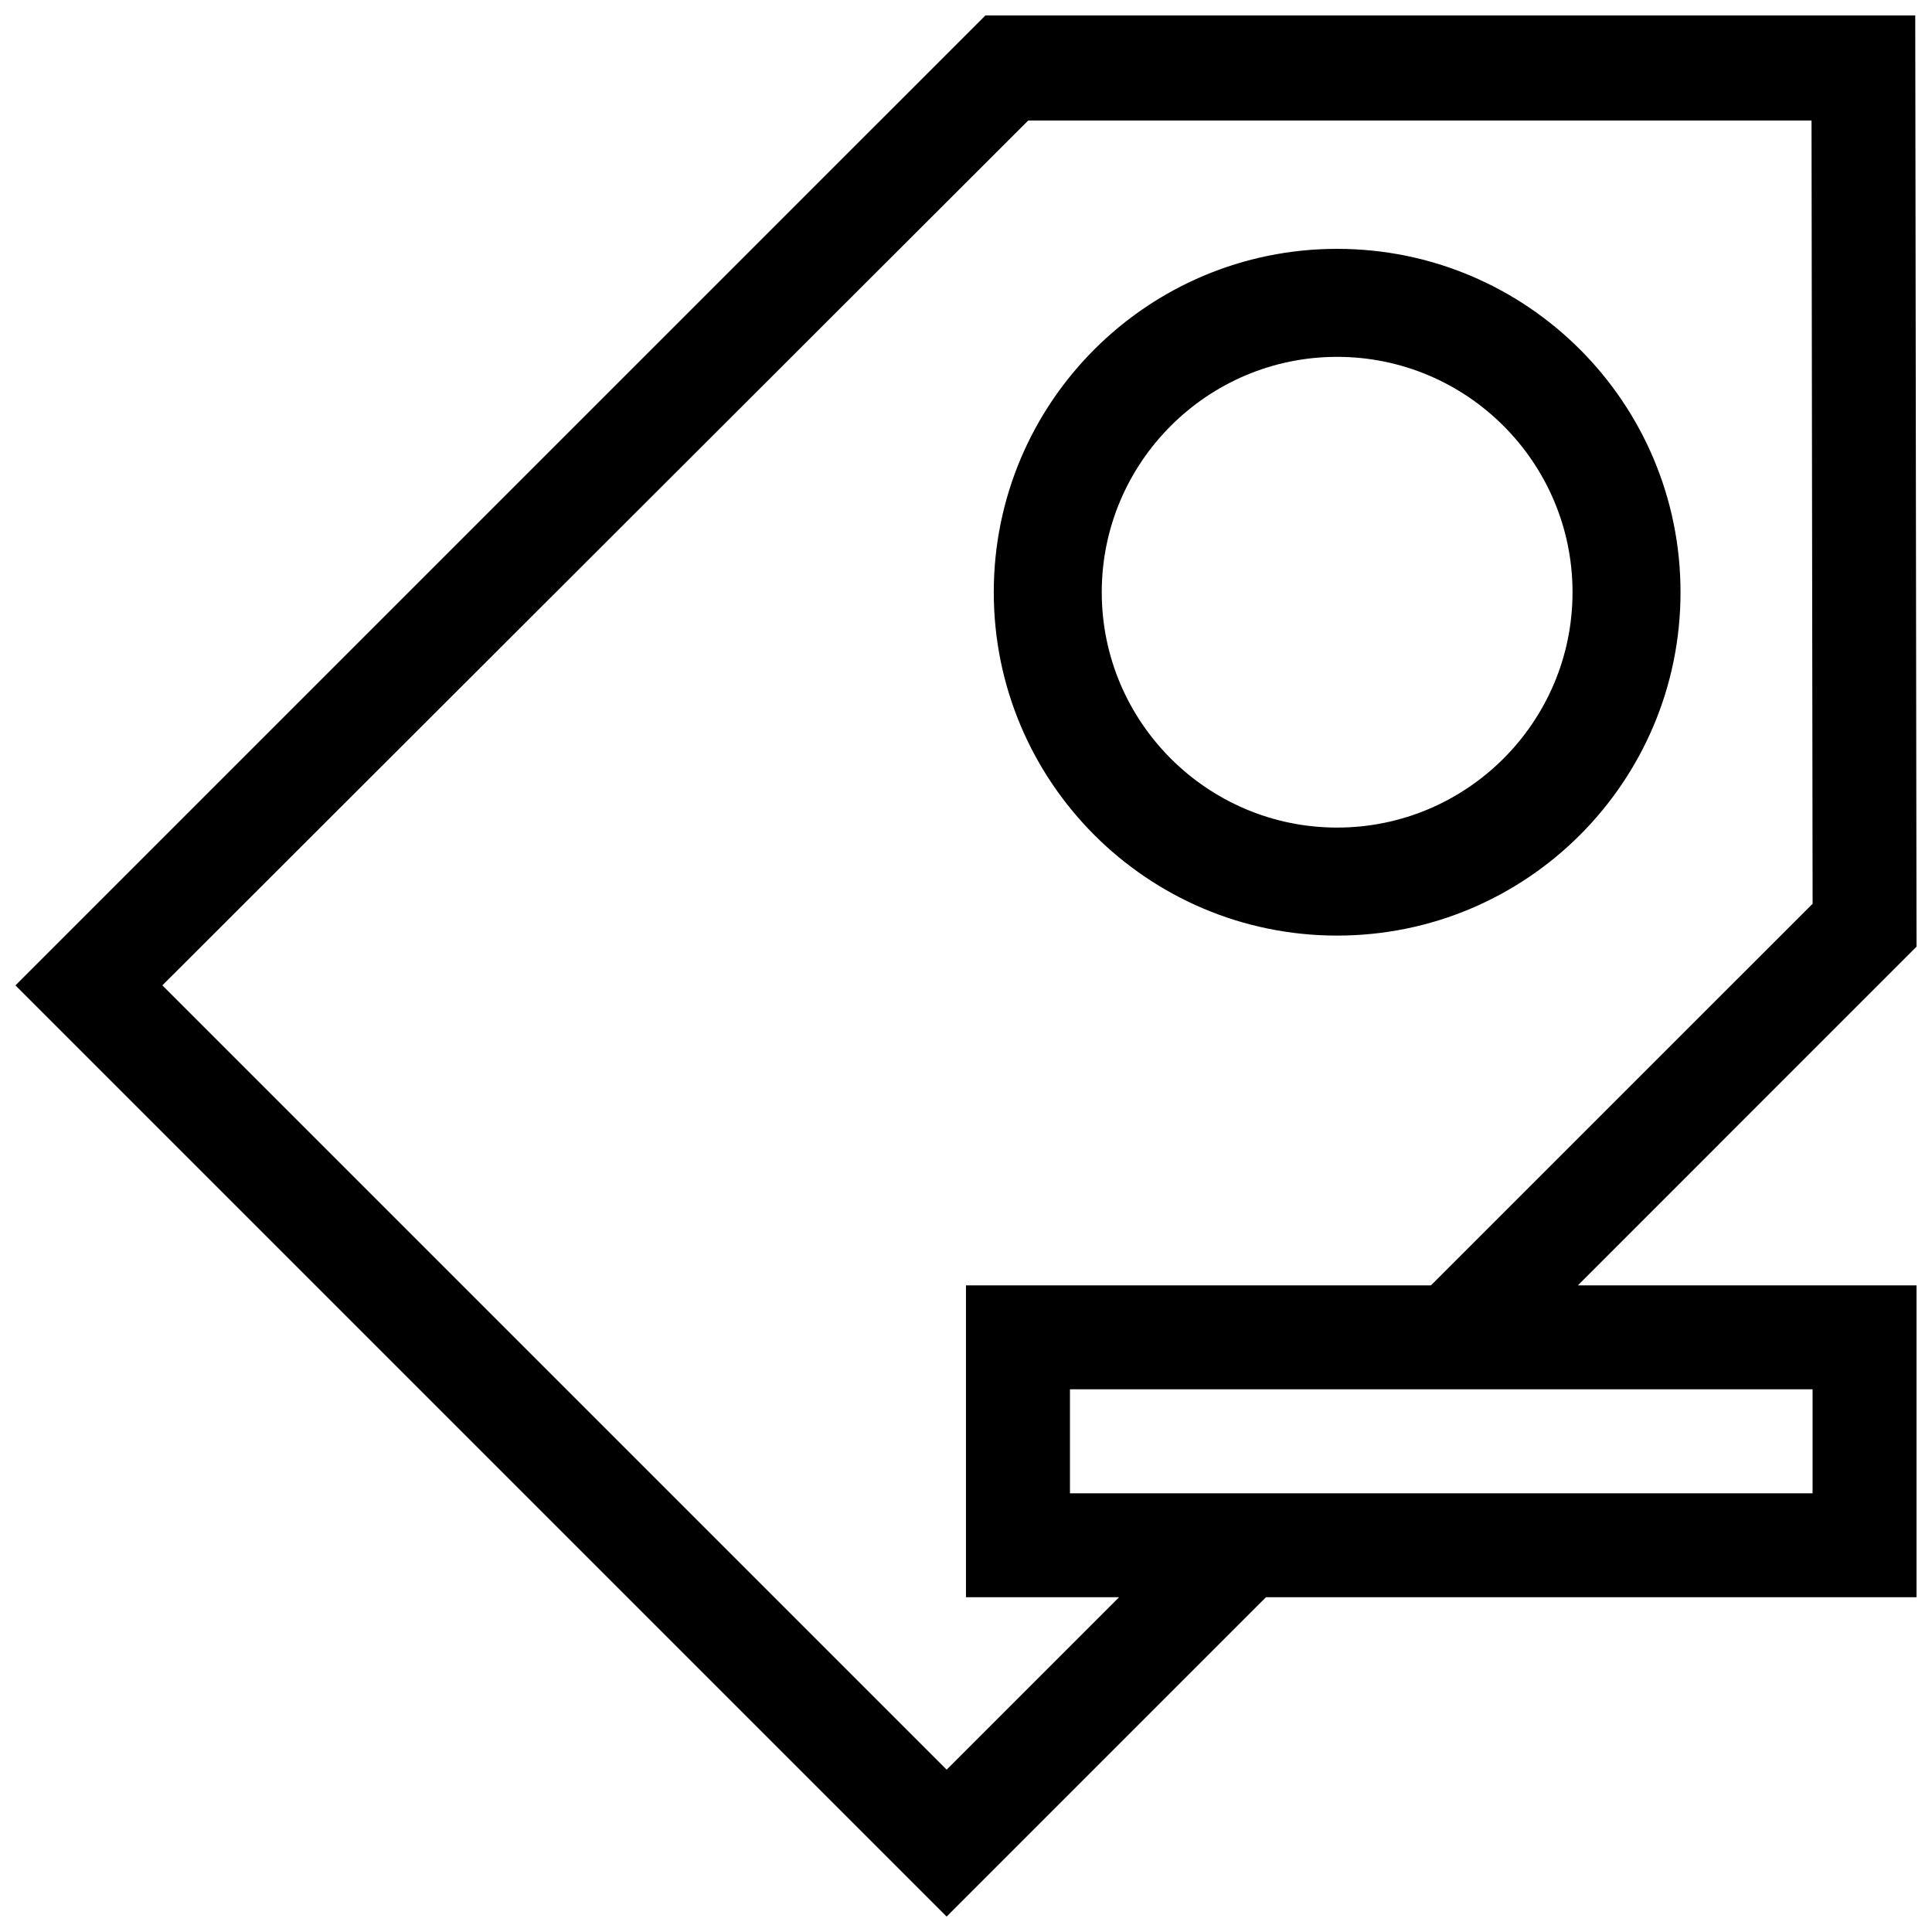 <?xml version="1.0" encoding="UTF-8"?>
<!-- Uploaded to: SVG Repo, www.svgrepo.com, Generator: SVG Repo Mixer Tools -->
<svg width="800px" height="800px" version="1.1" viewBox="144 144 512 512" xmlns="http://www.w3.org/2000/svg">
 <defs>
  <clipPath id="a">
   <path d="m148.09 148.09h503.81v503.81h-503.81z"/>
  </clipPath>
 </defs>
 <g clip-path="url(#a)">
  <path d="m498.35 391.94c50.262 0 91.004-40.742 91.004-90.992 0-50.262-40.742-91-91.004-91-50.254 0-90.992 40.738-90.992 91 0.004 50.25 40.742 90.992 90.992 90.992zm0-153.37c34.398 0 62.383 27.98 62.387 62.375-0.004 34.395-27.988 62.371-62.387 62.371-34.391 0-62.375-27.98-62.375-62.371 0.004-34.391 27.984-62.375 62.375-62.375zm153.55 156.31-0.34-246.78h-246.43l-257.04 257.03 246.78 246.78 84.625-84.625h172.4v-82.652h-89.742zm-257.03 218.1-207.85-207.85 229.48-229.2h207.57l0.289 207.57-101.14 101.13h-123.23v82.656h40.57zm229.48-100.8v27.555h-196.8v-27.555z"/>
 </g>
</svg>